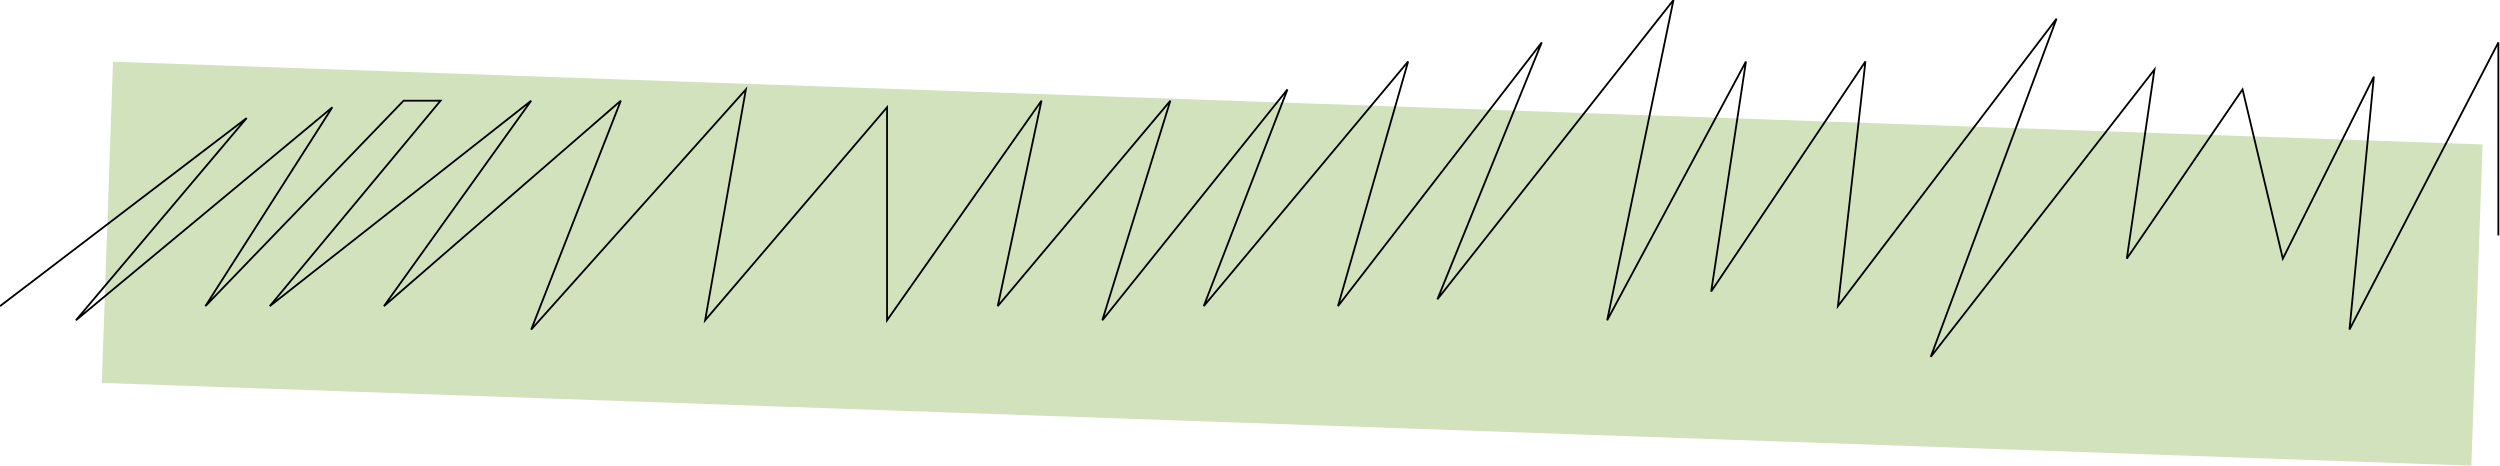 <svg xmlns="http://www.w3.org/2000/svg" width="1369" height="255"><g fill="none" fill-rule="evenodd"><path fill="#D1E2BD" transform="rotate(2 707.597 144.392)" d="M58.419 56.392H1356.776V232.392H58.419z"/><path stroke="#000" d="M0 167.645L135.087 64.635 41.57 175.383 181.996 58.755 112.465 167.645 221.01 55.135 241.247 55.135 147.713 167.645 290.891 55.135 210.242 167.645 339.958 55.135 290.891 180.456 408.443 48.963 386.128 175.383 485.748 58.755 485.748 175.383 570.316 55.135 546.37 167.645 640.894 55.135 603.633 175.383 705.013 48.963 659.168 167.645 771.105 33.661 732.675 167.645 844.263 23.247 787.122 163.898 916.4 0 880.096 175.383 956.087 33.661 937.051 159.613 1021.505 33.661 1006.445 167.645 1126.172 10.232 1057.273 195.417 1179.767 38.112 1164.633 141.637 1228.014 48.963 1250.085 141.637 1299.916 41.976 1286.592 180.456 1368.1 23.247 1368.1 128.924"/></g></svg>